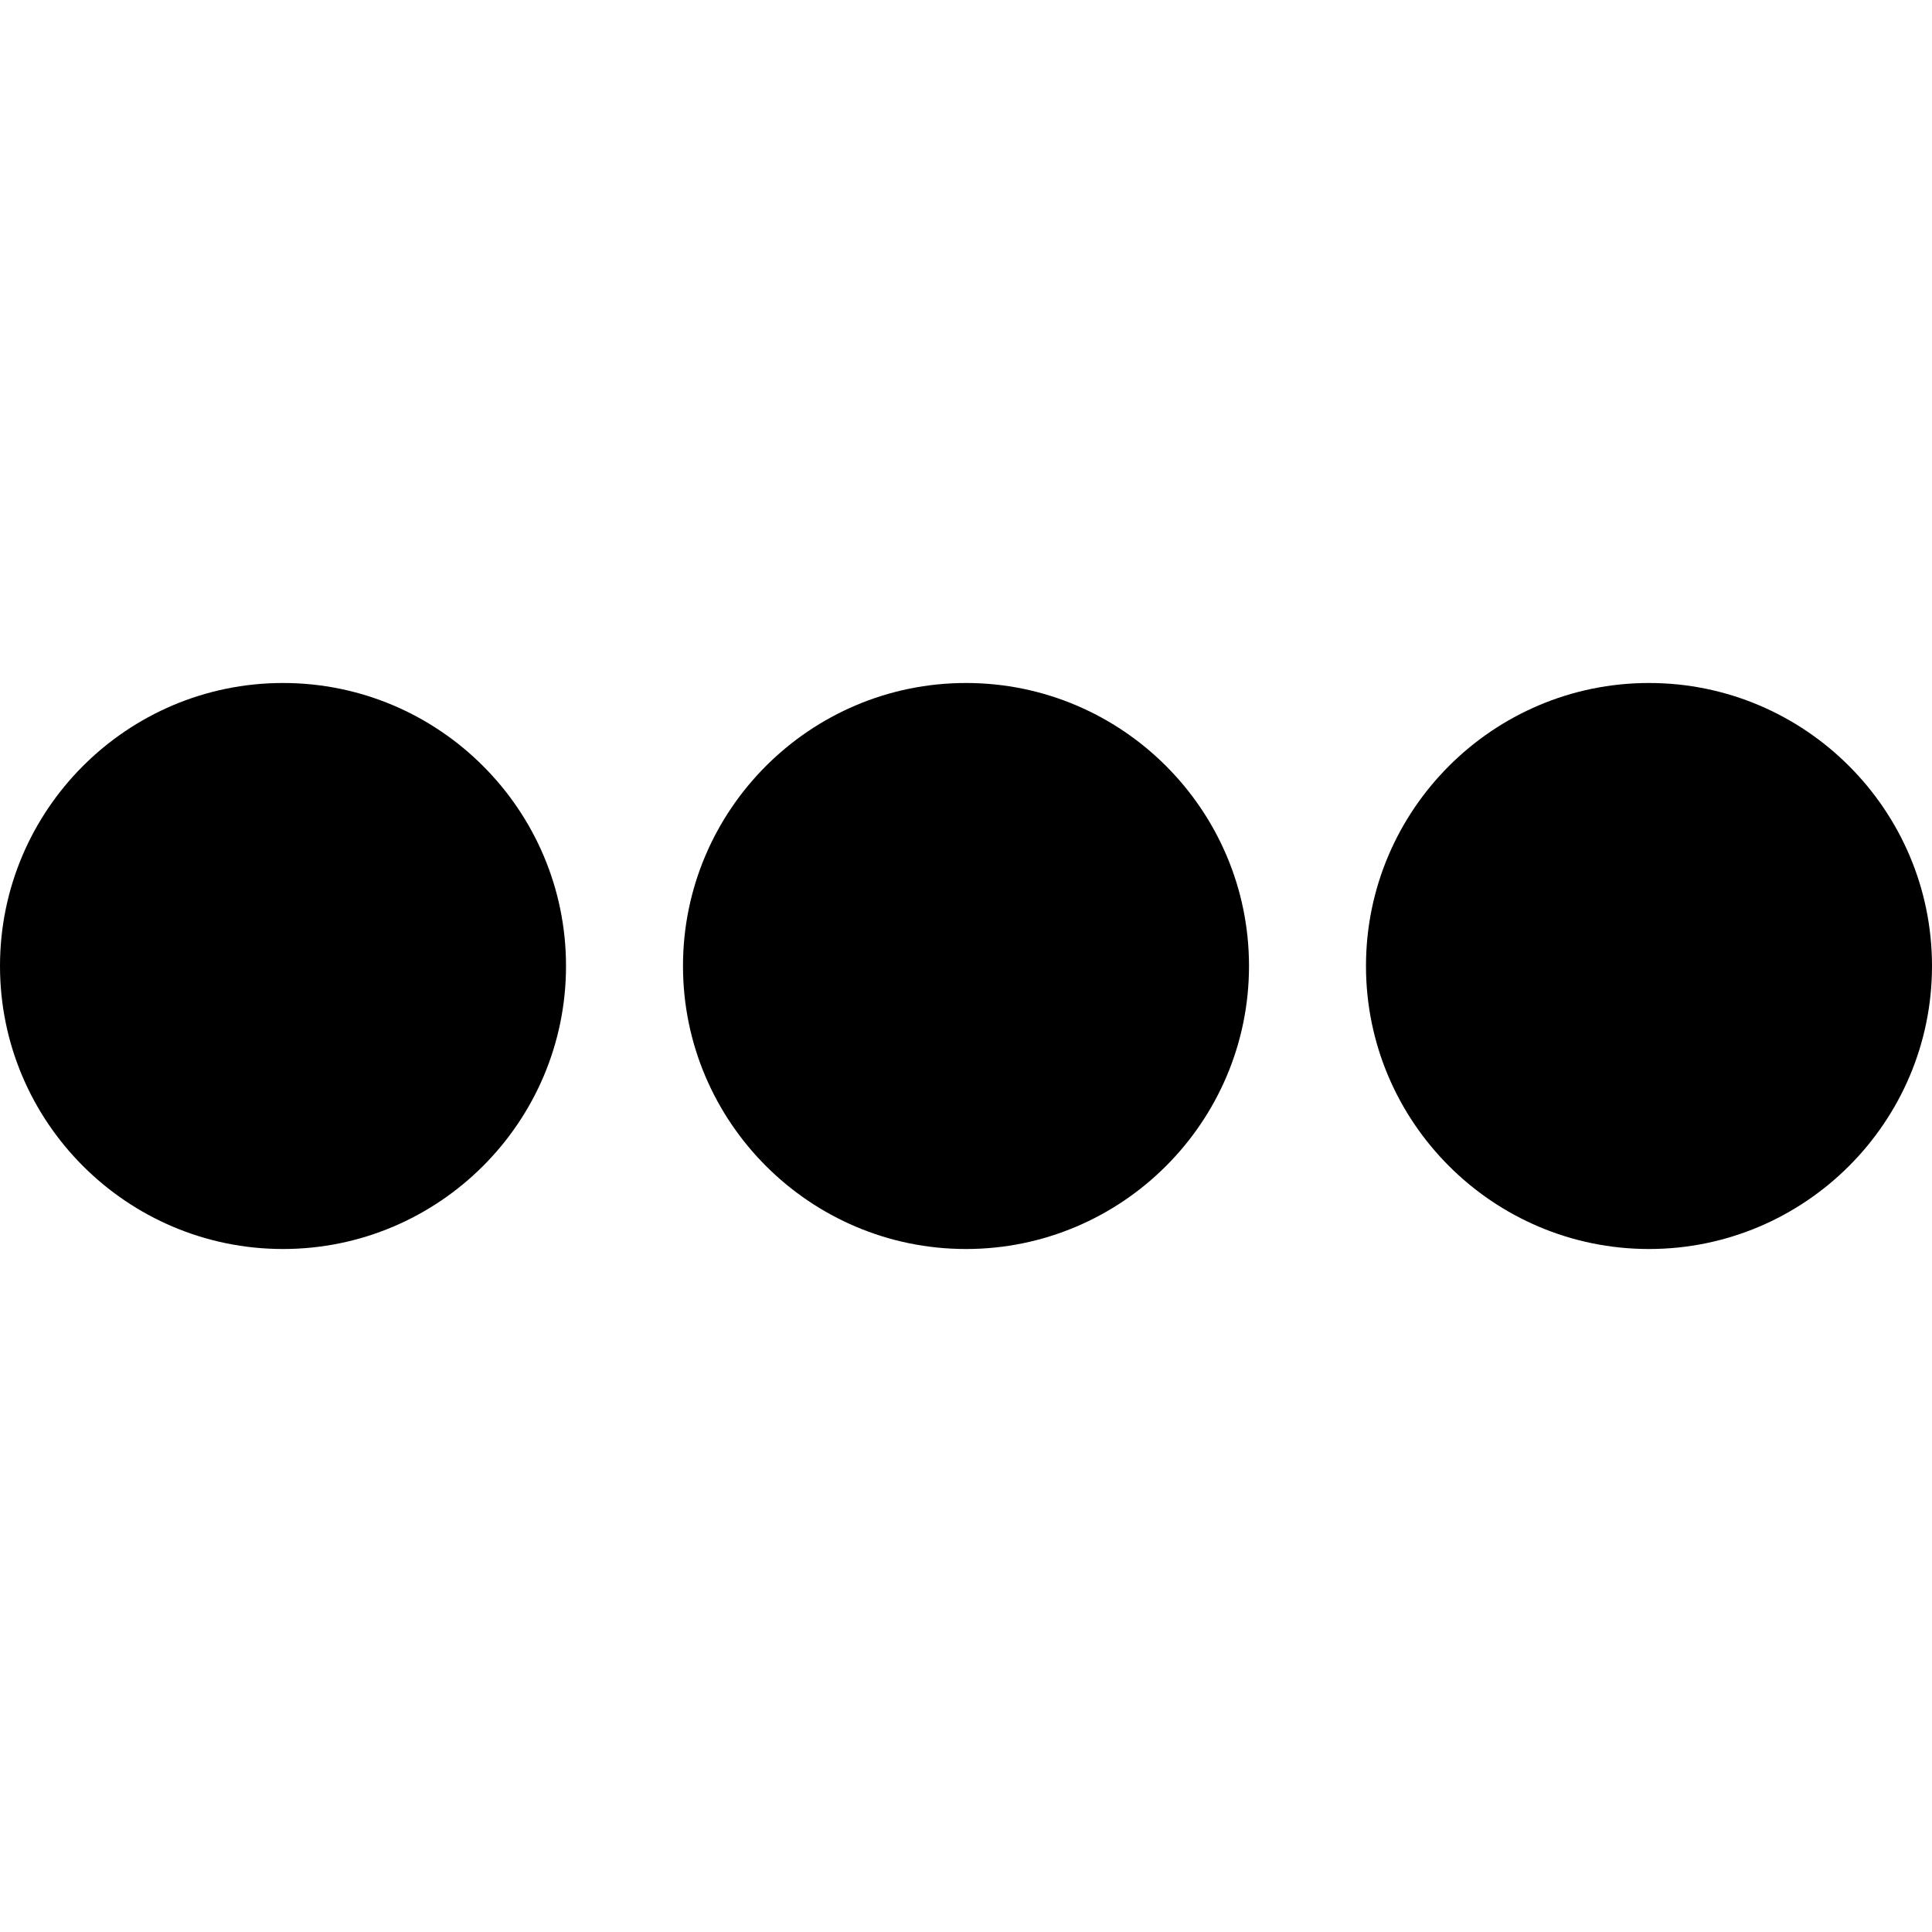 <?xml version="1.0" encoding="UTF-8"?> <svg xmlns="http://www.w3.org/2000/svg" height="512pt" viewBox="0 -181 512 512" width="512pt"><path d="m437 0c-41.355 0-75 33.645-75 75s33.645 75 75 75 75-33.645 75-75-33.645-75-75-75zm0 0"></path><path d="m256 0c-41.355 0-75 33.645-75 75s33.645 75 75 75 75-33.645 75-75-33.645-75-75-75zm0 0"></path><path d="m75 0c-41.355 0-75 33.645-75 75s33.645 75 75 75 75-33.645 75-75-33.645-75-75-75zm0 0"></path></svg> 